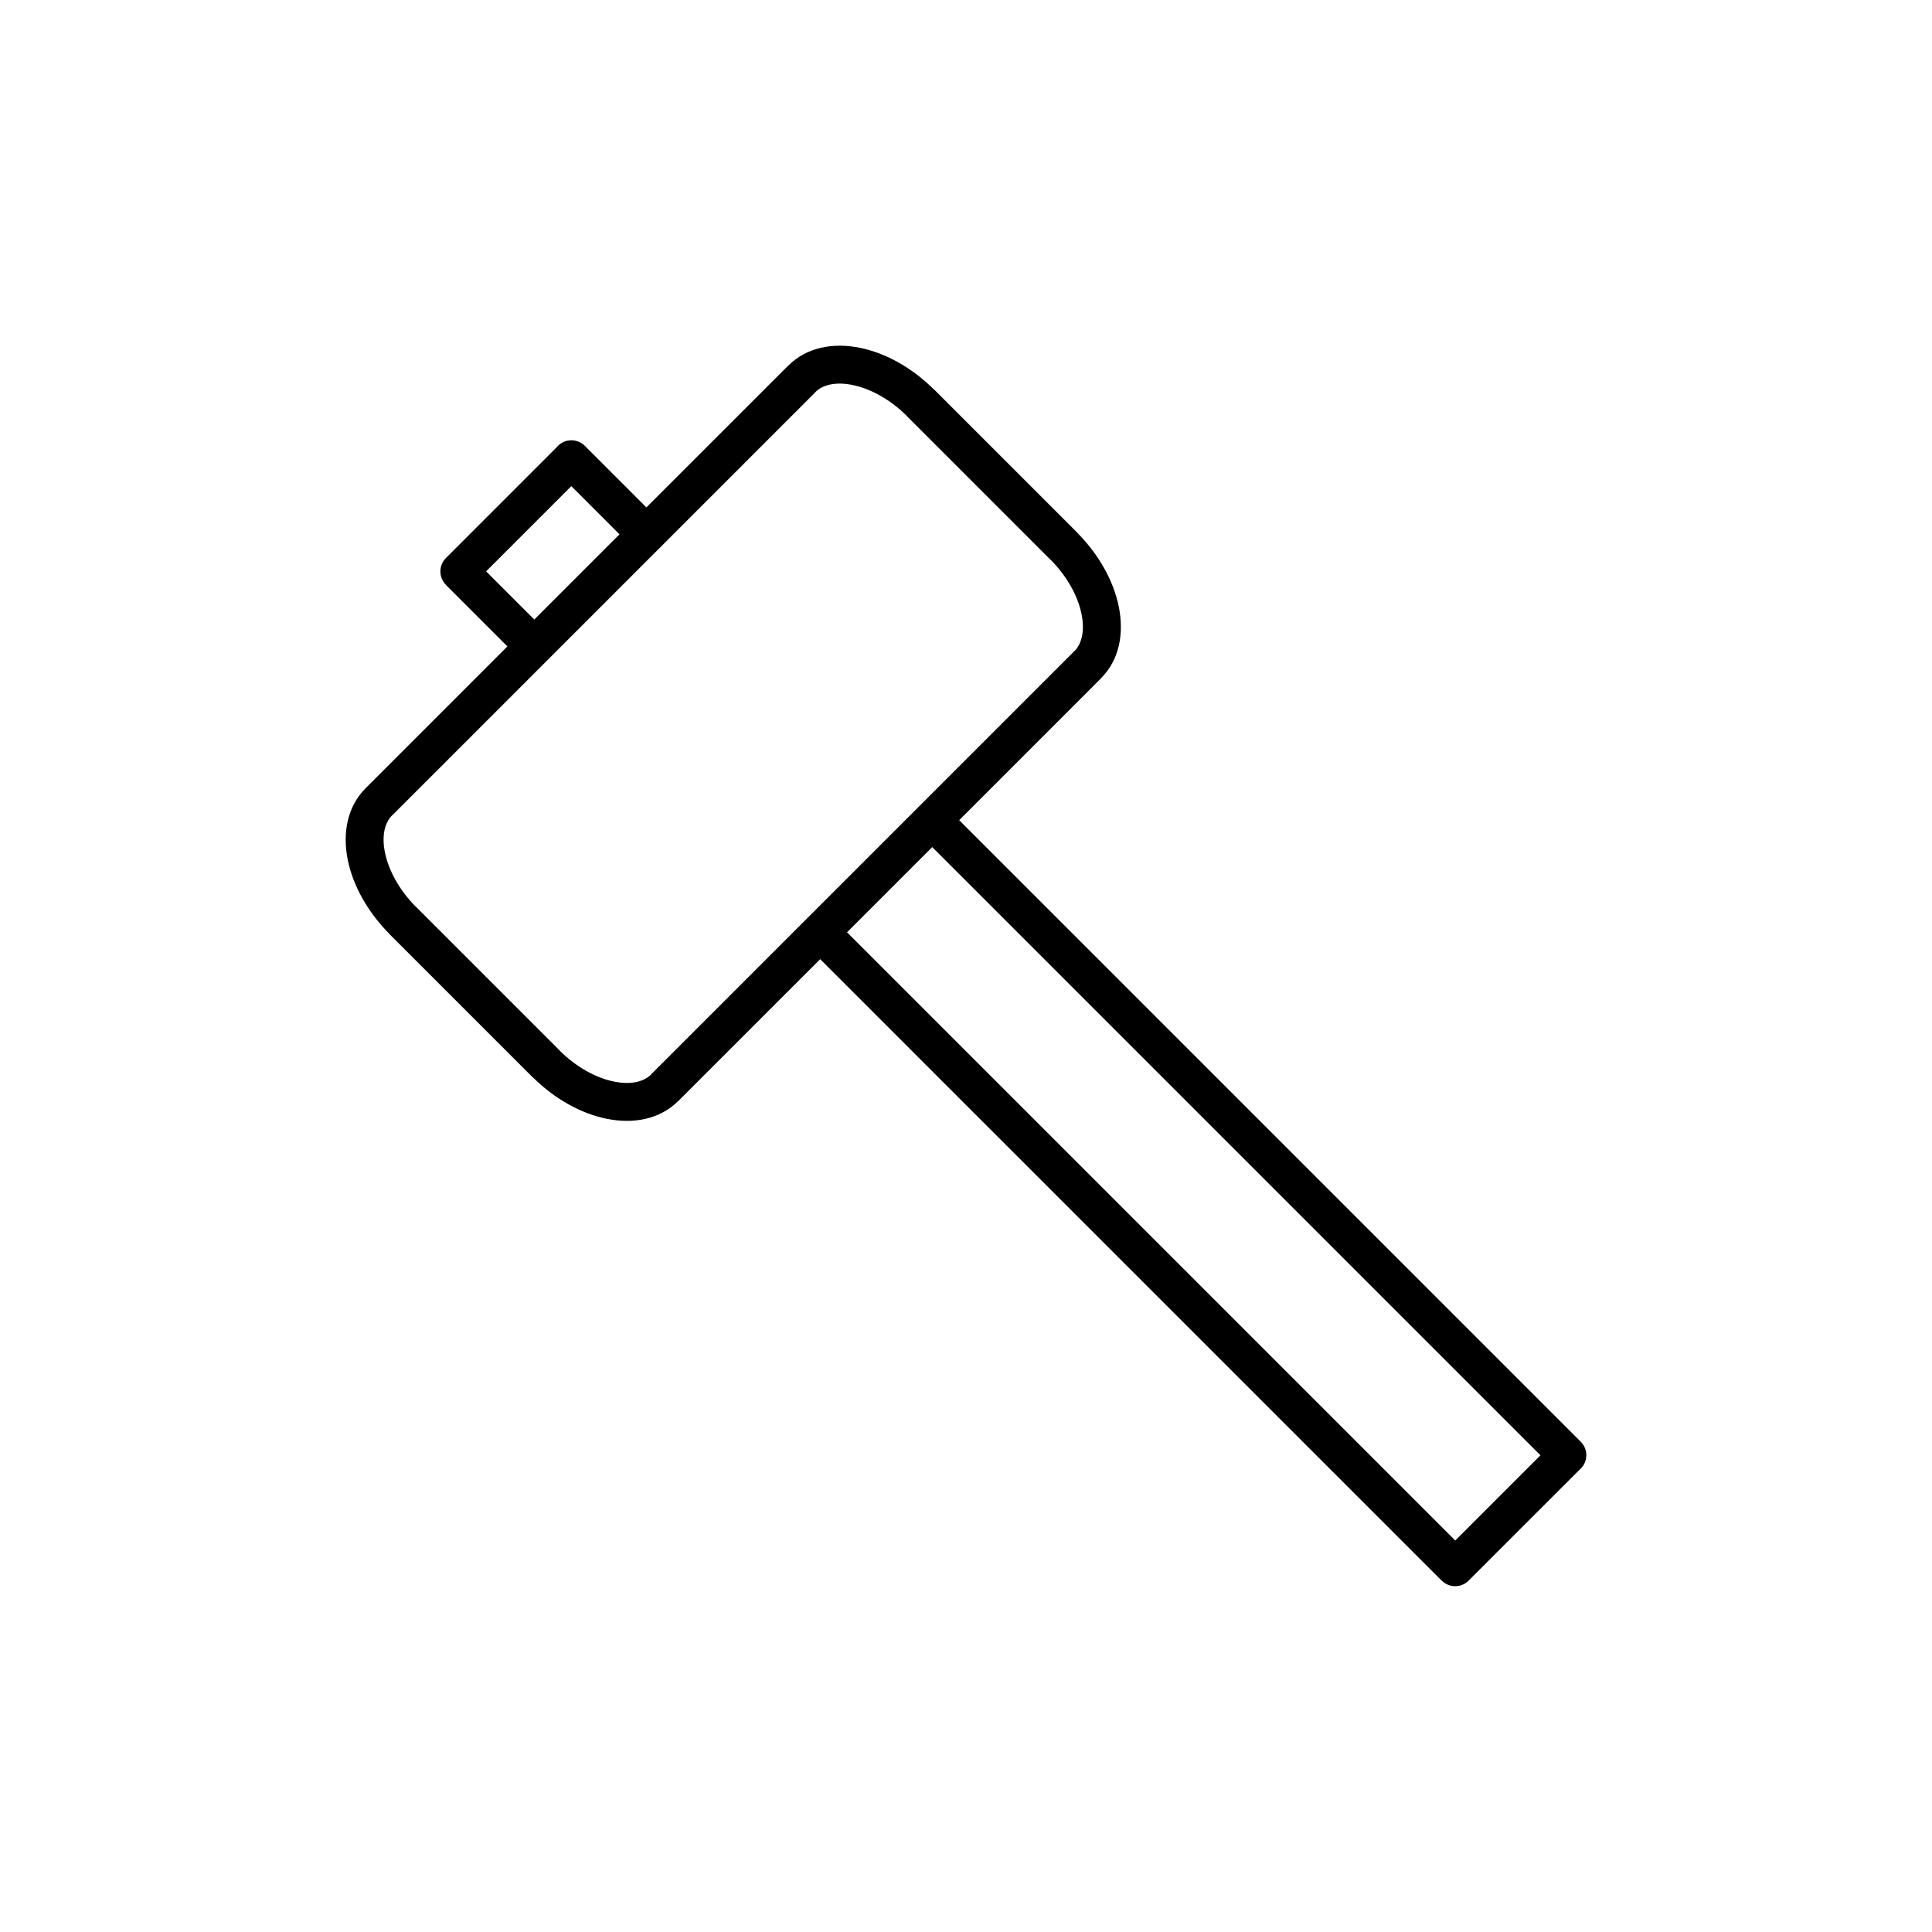 <?xml version="1.0" encoding="UTF-8"?>
<!-- Uploaded to: SVG Repo, www.svgrepo.com, Generator: SVG Repo Mixer Tools -->
<svg fill="#000000" width="800px" height="800px" version="1.1" viewBox="144 144 512 512" xmlns="http://www.w3.org/2000/svg">
 <path d="m240.84 352.94 37.625-37.633-16.309-16.309 0.02-0.02c-1.957-1.957-1.957-5.137 0-7.094l29.449-29.457 0.238-0.27c1.965-1.969 5.164-1.969 7.129 0l16.309 16.309 37.633-37.625 0.031-0.031 0.02 0.012c4.727-4.695 11.645-6.137 18.941-4.641 6.574 1.328 13.613 5.106 19.52 10.98l0.02-0.02 0.094 0.09 37.871 37.871 0.043 0.047-0.012 0.02c5.902 5.922 9.695 12.996 11.027 19.582 1.469 7.289 0.055 14.18-4.625 18.898v0.031l-0.043 0.043-37.625 37.633 164.72 164.72c1.969 1.965 1.969 5.164 0 7.129l-0.27 0.238-29.457 29.449c-1.957 1.957-5.137 1.957-7.094 0l-0.02 0.02-164.72-164.72-37.633 37.625-0.031 0.031-0.02-0.012c-4.727 4.695-11.645 6.137-18.941 4.641-6.574-1.328-13.613-5.106-19.52-10.98l-0.02 0.02-0.094-0.09-37.871-37.871-0.043-0.047 0.012-0.02c-5.902-5.926-9.699-12.996-11.031-19.59-1.465-7.285-0.043-14.176 4.629-18.895l-0.008-0.031 0.047-0.043zm44.754-44.762 22.578-22.578-12.766-12.766-22.578 22.578zm105.46 60.309-22.578 22.578 161.18 161.18 22.578-22.578zm-30.996-120.52-112.14 112.14-0.02-0.02c-2.137 2.172-2.707 5.773-1.887 9.805 0.969 4.789 3.812 10.027 8.281 14.5l0.012-0.02 37.918 37.918 0.094 0.09-0.02 0.02c4.457 4.434 9.656 7.266 14.43 8.23 4.059 0.828 7.684 0.258 9.844-1.898l-0.02-0.012 0.031-0.031 40.91-40.914 0.094-0.09 71.137-71.137 0.012 0.02c2.141-2.172 2.707-5.766 1.887-9.812-0.965-4.785-3.809-10.02-8.277-14.496l-0.012 0.02-37.918-37.918-0.094-0.09 0.02-0.02c-4.457-4.434-9.656-7.266-14.43-8.23-4.059-0.828-7.684-0.258-9.844 1.898l0.02 0.012-0.031 0.031z"/>
</svg>